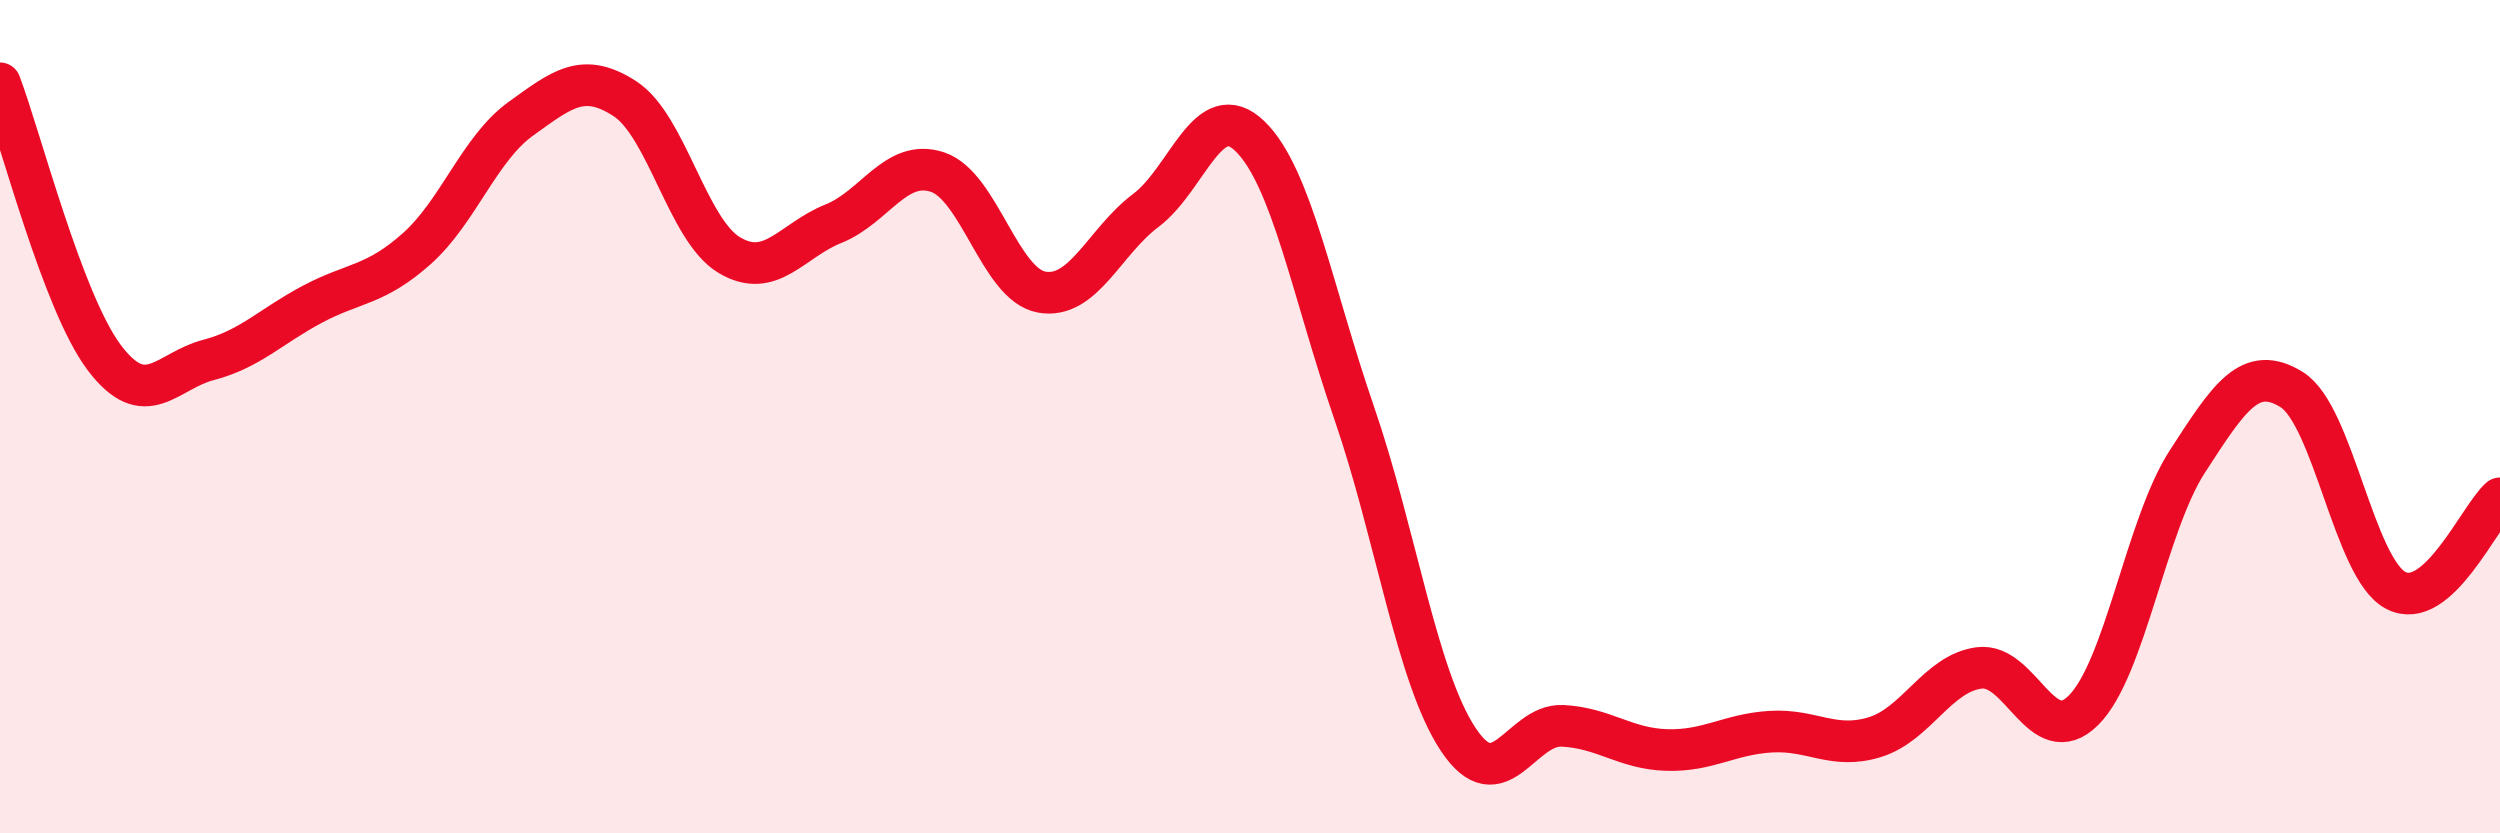 
    <svg width="60" height="20" viewBox="0 0 60 20" xmlns="http://www.w3.org/2000/svg">
      <path
        d="M 0,2 C 0.5,3.32 1.5,7.25 2.5,8.58 C 3.5,9.91 4,8.9 5,8.64 C 6,8.38 6.5,7.83 7.5,7.3 C 8.5,6.77 9,6.86 10,5.97 C 11,5.08 11.5,3.57 12.5,2.85 C 13.5,2.13 14,1.72 15,2.37 C 16,3.02 16.5,5.52 17.5,6.12 C 18.5,6.72 19,5.77 20,5.37 C 21,4.97 21.5,3.8 22.5,4.13 C 23.5,4.46 24,6.83 25,7.01 C 26,7.19 26.5,5.8 27.5,5.05 C 28.5,4.3 29,2.3 30,3.27 C 31,4.24 31.5,7.01 32.5,9.91 C 33.5,12.81 34,16.25 35,17.75 C 36,19.25 36.5,17.37 37.5,17.42 C 38.5,17.47 39,17.97 40,18 C 41,18.03 41.5,17.62 42.5,17.56 C 43.5,17.5 44,18 45,17.69 C 46,17.38 46.5,16.16 47.5,16.03 C 48.5,15.9 49,18.04 50,17.05 C 51,16.06 51.5,12.61 52.5,11.07 C 53.5,9.53 54,8.73 55,9.35 C 56,9.97 56.5,13.65 57.5,14.17 C 58.5,14.69 59.5,12.4 60,11.96L60 20L0 20Z"
        fill="#EB0A25"
        opacity="0.1"
        stroke-linecap="round"
        stroke-linejoin="round"
      />
      <path
        d="M 0,2 C 0.5,3.32 1.5,7.25 2.5,8.58 C 3.5,9.91 4,8.9 5,8.64 C 6,8.38 6.5,7.83 7.5,7.3 C 8.5,6.77 9,6.86 10,5.97 C 11,5.08 11.5,3.57 12.5,2.85 C 13.5,2.13 14,1.72 15,2.37 C 16,3.02 16.5,5.52 17.5,6.12 C 18.5,6.72 19,5.77 20,5.37 C 21,4.97 21.5,3.8 22.5,4.13 C 23.5,4.46 24,6.83 25,7.01 C 26,7.19 26.5,5.8 27.5,5.05 C 28.5,4.3 29,2.3 30,3.27 C 31,4.24 31.5,7.01 32.5,9.91 C 33.5,12.81 34,16.25 35,17.75 C 36,19.25 36.5,17.37 37.5,17.42 C 38.5,17.47 39,17.97 40,18 C 41,18.03 41.5,17.62 42.5,17.56 C 43.5,17.5 44,18 45,17.69 C 46,17.38 46.5,16.16 47.5,16.03 C 48.5,15.9 49,18.04 50,17.05 C 51,16.06 51.5,12.61 52.5,11.07 C 53.5,9.53 54,8.73 55,9.35 C 56,9.97 56.5,13.65 57.5,14.17 C 58.5,14.69 59.5,12.4 60,11.96"
        stroke="#EB0A25"
        stroke-width="1"
        fill="none"
        stroke-linecap="round"
        stroke-linejoin="round"
      />
    </svg>
  